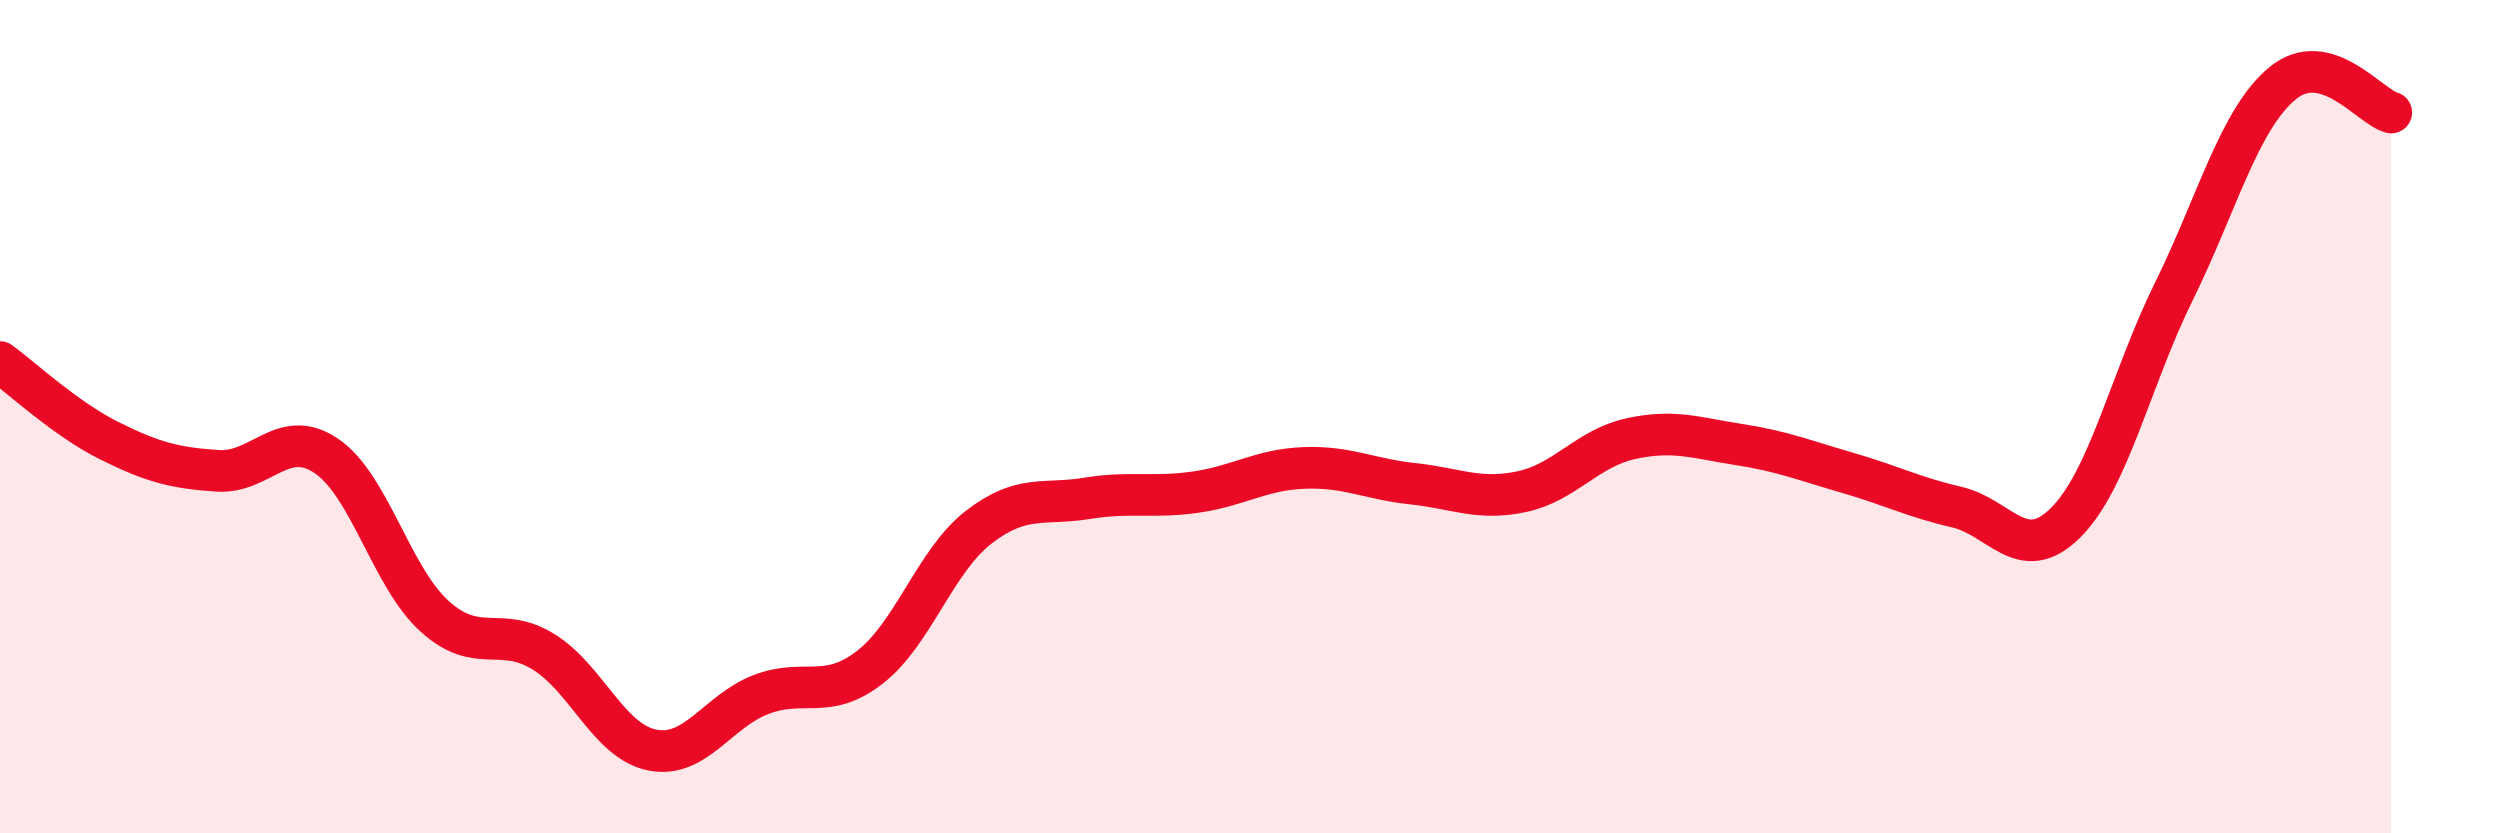 
    <svg width="60" height="20" viewBox="0 0 60 20" xmlns="http://www.w3.org/2000/svg">
      <path
        d="M 0,8.69 C 0.52,9.07 1.57,10.05 2.61,10.57 C 3.65,11.09 4.18,11.23 5.22,11.3 C 6.26,11.37 6.79,10.24 7.83,10.94 C 8.87,11.64 9.39,13.85 10.43,14.79 C 11.47,15.73 12,15 13.04,15.64 C 14.08,16.28 14.61,17.79 15.65,18 C 16.69,18.21 17.22,17.07 18.26,16.67 C 19.3,16.27 19.83,16.82 20.87,16.02 C 21.91,15.22 22.44,13.47 23.48,12.66 C 24.52,11.85 25.05,12.13 26.09,11.96 C 27.13,11.79 27.66,11.96 28.7,11.81 C 29.74,11.66 30.26,11.27 31.3,11.23 C 32.34,11.19 32.87,11.5 33.91,11.61 C 34.95,11.72 35.48,12.02 36.52,11.8 C 37.56,11.58 38.09,10.76 39.13,10.53 C 40.17,10.3 40.7,10.51 41.74,10.67 C 42.78,10.83 43.31,11.05 44.35,11.35 C 45.39,11.65 45.92,11.93 46.96,12.17 C 48,12.41 48.53,13.58 49.57,12.55 C 50.61,11.52 51.13,9.11 52.17,7 C 53.21,4.89 53.74,2.86 54.78,2 C 55.82,1.14 56.87,2.56 57.39,2.7L57.39 20L0 20Z"
        fill="#EB0A25"
        opacity="0.1"
        stroke-linecap="round"
        stroke-linejoin="round"
      />
      <path
        d="M 0,8.69 C 0.52,9.07 1.57,10.05 2.61,10.57 C 3.65,11.09 4.18,11.23 5.22,11.3 C 6.26,11.37 6.79,10.24 7.83,10.94 C 8.87,11.64 9.39,13.85 10.43,14.79 C 11.47,15.73 12,15 13.04,15.64 C 14.08,16.28 14.61,17.79 15.65,18 C 16.69,18.21 17.22,17.07 18.26,16.67 C 19.3,16.27 19.83,16.82 20.87,16.02 C 21.91,15.22 22.44,13.47 23.48,12.66 C 24.52,11.85 25.05,12.13 26.09,11.96 C 27.13,11.79 27.66,11.96 28.7,11.81 C 29.74,11.66 30.26,11.27 31.3,11.23 C 32.34,11.19 32.87,11.5 33.91,11.61 C 34.95,11.72 35.48,12.02 36.52,11.8 C 37.56,11.58 38.09,10.76 39.13,10.53 C 40.17,10.3 40.7,10.51 41.74,10.67 C 42.78,10.83 43.31,11.05 44.35,11.35 C 45.39,11.65 45.92,11.93 46.96,12.17 C 48,12.41 48.53,13.58 49.57,12.55 C 50.61,11.52 51.13,9.11 52.17,7 C 53.21,4.89 53.74,2.86 54.78,2 C 55.82,1.14 56.87,2.56 57.39,2.7"
        stroke="#EB0A25"
        stroke-width="1"
        fill="none"
        stroke-linecap="round"
        stroke-linejoin="round"
      />
    </svg>
  